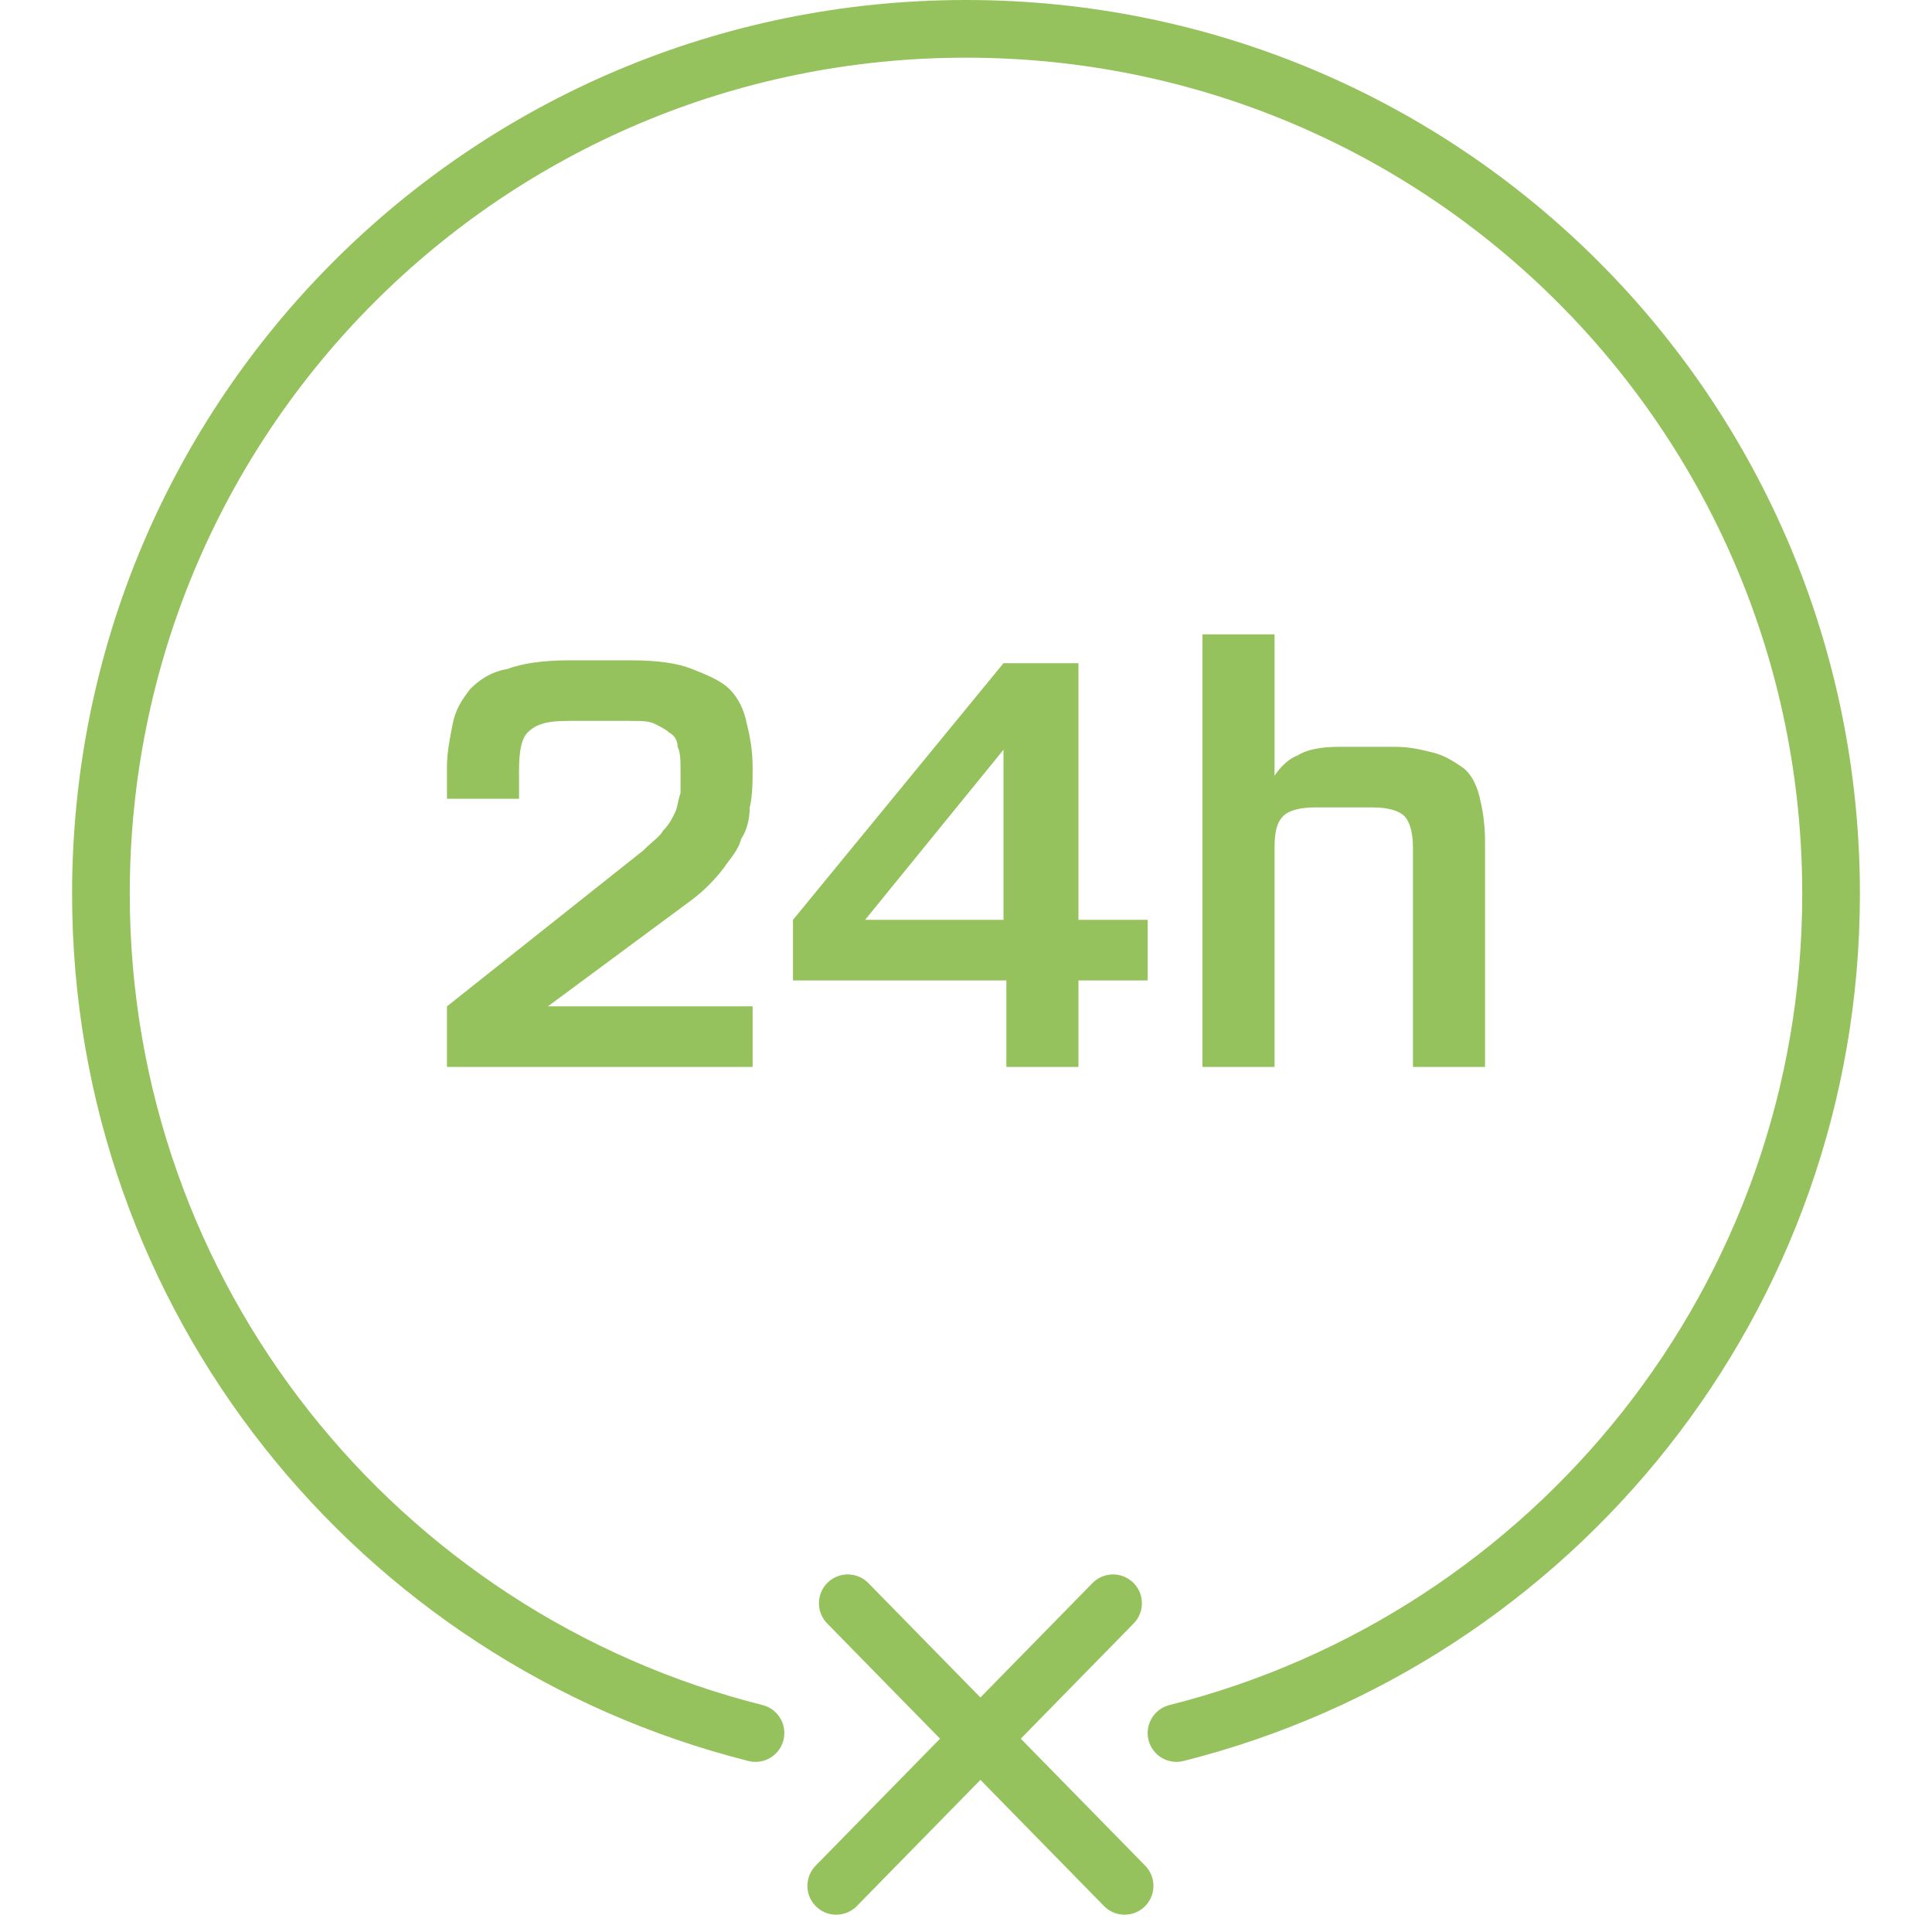 <svg xmlns="http://www.w3.org/2000/svg" xml:space="preserve" style="enable-background:new 0 0 67 67" viewBox="0 0 67 67"><path d="M38.6 55.6 29 65.4m.4-9.8 9.6 9.8m-12.8-5.3C13.1 56.8 3.5 45 3.5 31c0-16.6 13.4-30 30-30s30 13.4 30 30c0 14-9.6 25.8-22.7 29.1" style="fill:none;stroke:#95c25c;stroke-width:2;stroke-linecap:round"/><path d="M26.1 34.9V37H15.5v-2.1l6.8-5.4c.3-.3.6-.5.7-.7.2-.2.3-.4.4-.6.1-.2.1-.4.2-.7v-.8c0-.3 0-.6-.1-.8 0-.2-.1-.4-.3-.5-.1-.1-.3-.2-.5-.3-.2-.1-.5-.1-.8-.1h-2.2c-.7 0-1.1.1-1.4.4-.2.2-.3.6-.3 1.3v1h-2.5v-1.1c0-.5.1-1 .2-1.5s.3-.8.6-1.2c.3-.3.7-.6 1.3-.7.5-.2 1.3-.3 2.1-.3h2.2c.9 0 1.6.1 2.1.3.5.2 1 .4 1.3.7s.5.7.6 1.2c.1.4.2.9.2 1.5 0 .5 0 1-.1 1.4 0 .4-.1.8-.3 1.1-.1.4-.4.7-.6 1-.3.4-.7.8-1.1 1.1l-5 3.7h7.1zm8.8 2.1v-3h-7.4v-2.1l7.3-8.9h2.6v8.9h2.4V34h-2.4v3h-2.5zM30 31.9h4.8V26L30 31.9zm16.4-6h2c.5 0 .9.1 1.3.2s.7.3 1 .5.5.6.6 1c.1.4.2.9.2 1.6V37H49v-7.6c0-.5-.1-.9-.3-1.1-.2-.2-.6-.3-1.1-.3h-2c-.5 0-.9.1-1.1.3-.2.2-.3.5-.3 1.1V37h-2.5V22h2.5v4.9c.2-.3.5-.6.8-.7.3-.2.8-.3 1.4-.3z" style="fill:#95c25c"/></svg>